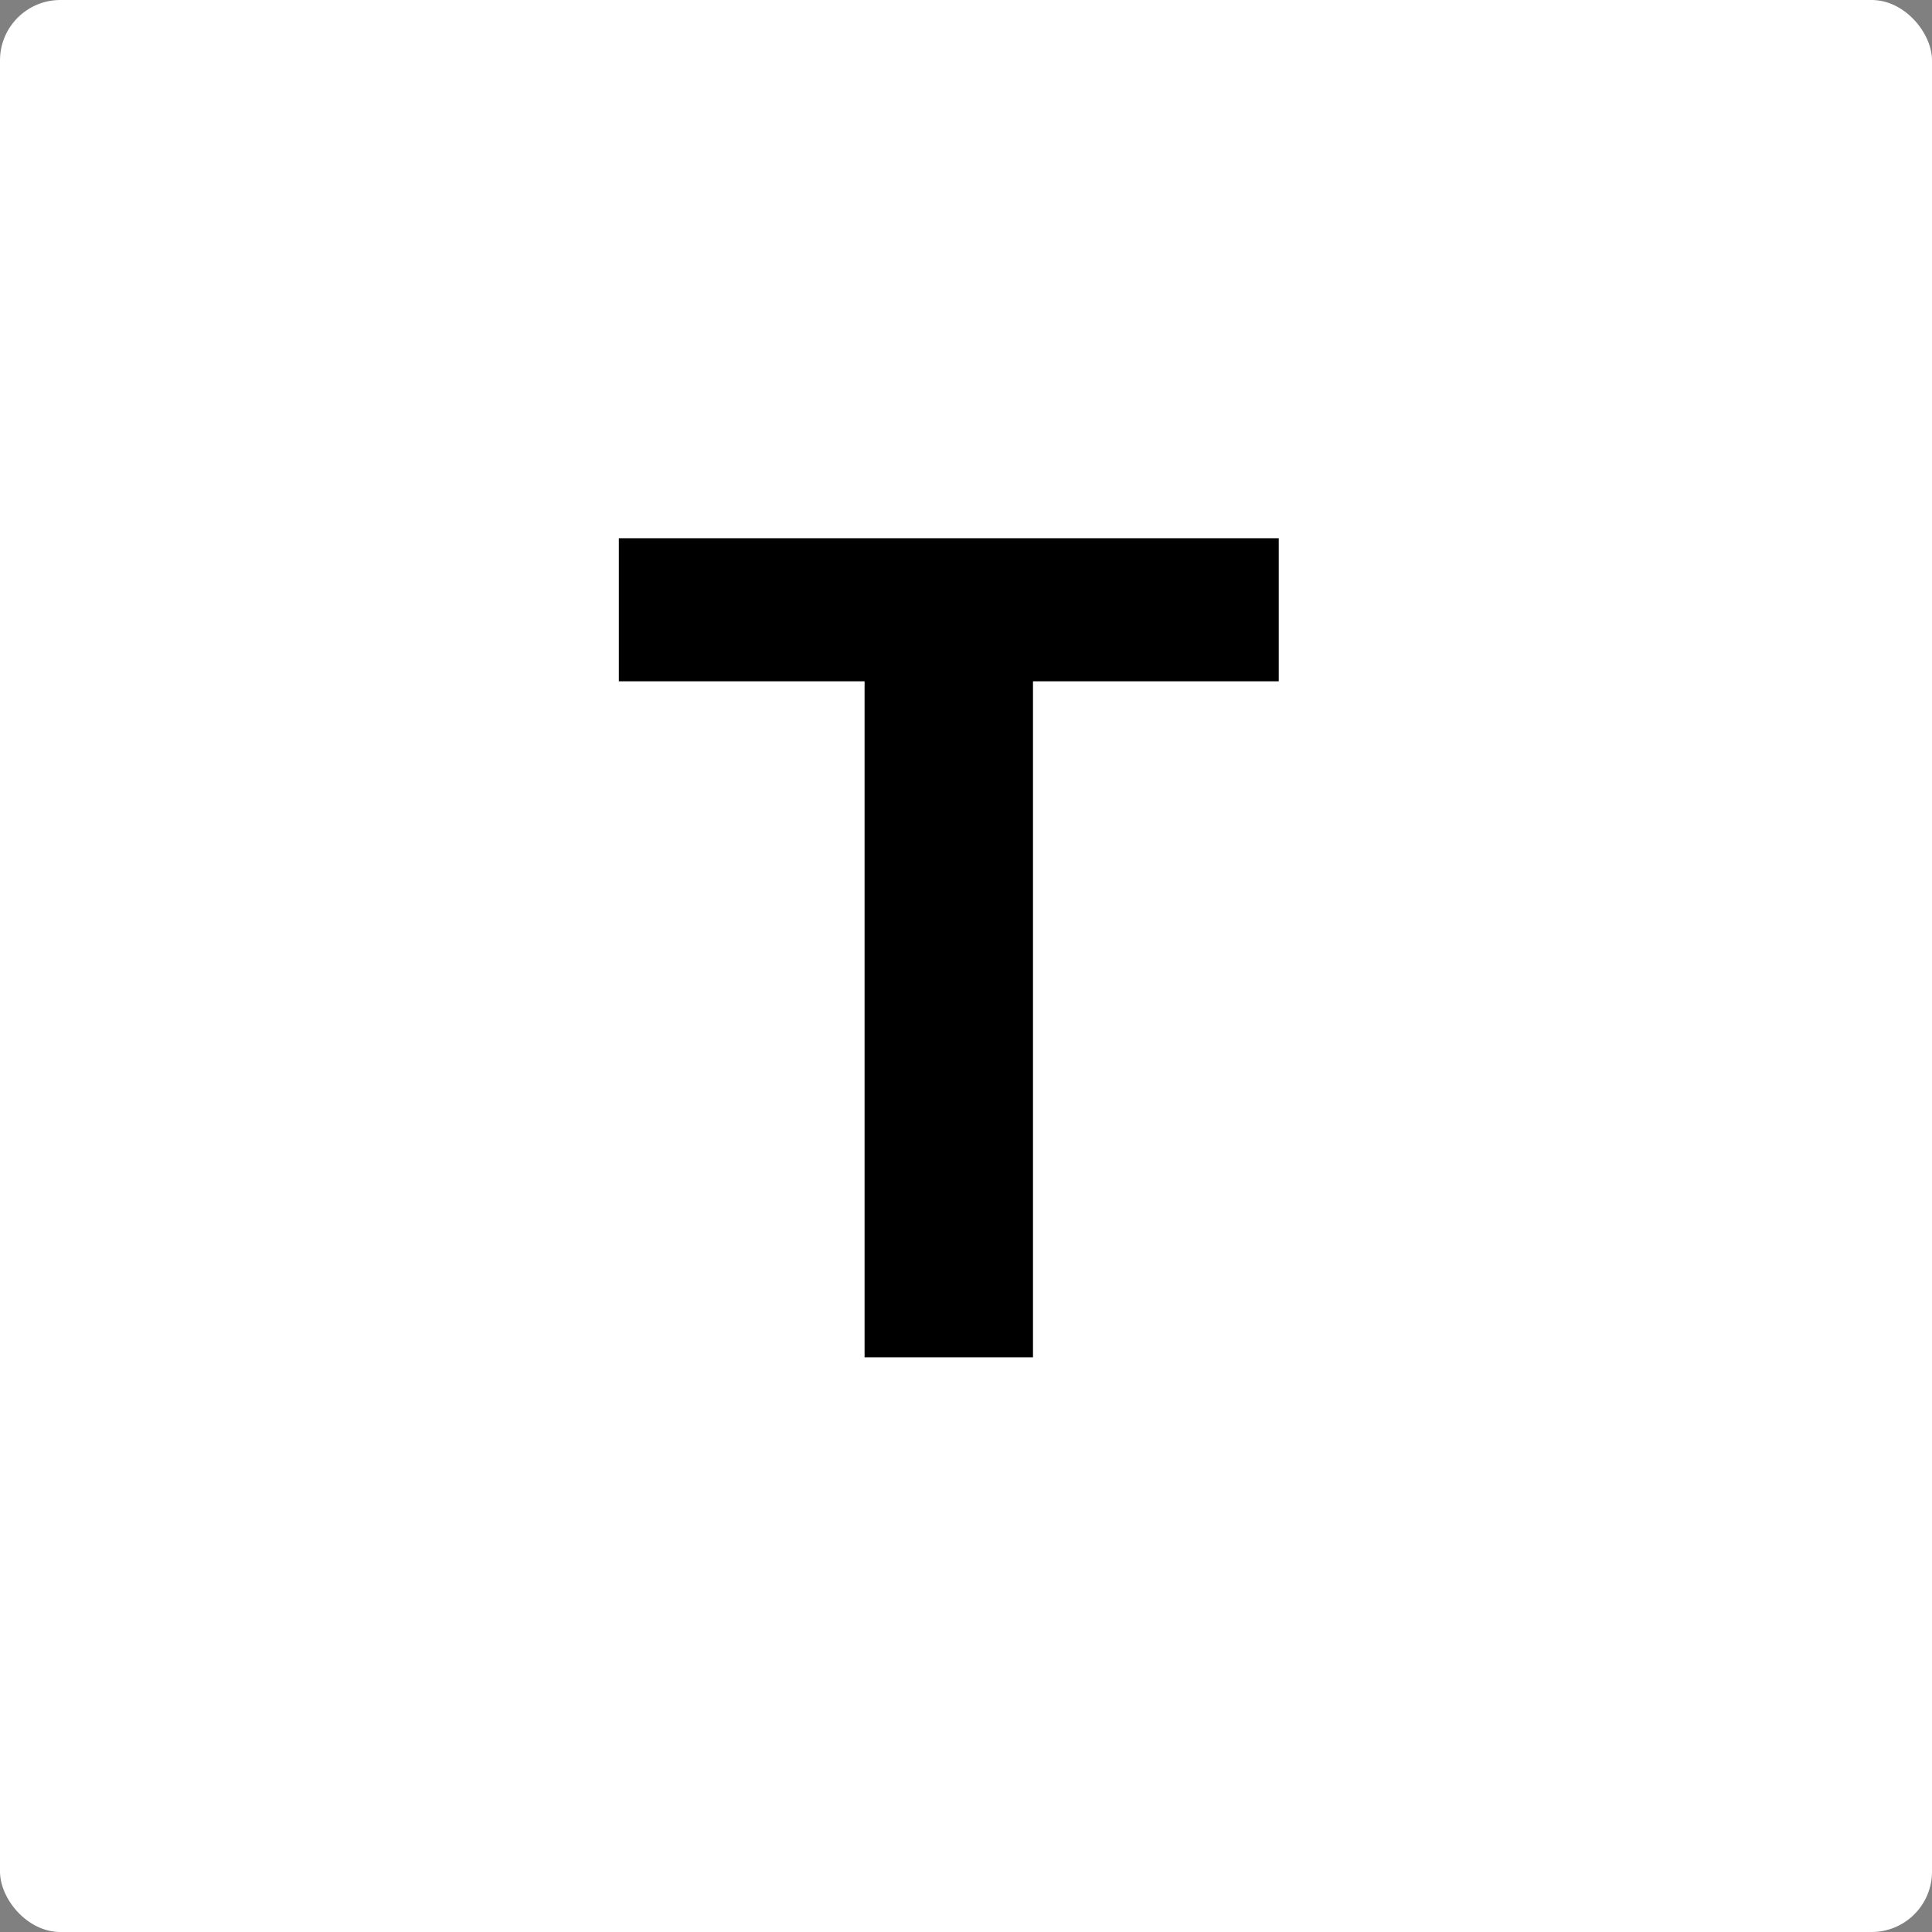 <svg xmlns="http://www.w3.org/2000/svg" width="256" height="256" viewBox="0 0 256 256">
  <rect x="0" y="0" width="256" height="256" fill="#808080" stroke="none"/>
  <g id="favicon--apple" transform="translate(-21512 -5972)">
    <rect id="Rectangle_2206" data-name="Rectangle 2206" width="256" height="256" rx="8" transform="translate(21512 5972)" fill="#fff"/>
    <path id="Path_1614" data-name="Path 1614" d="M87.766-8.52H.324V10.436H32.885v89.582H55.2V10.436H87.766Z" transform="translate(21593.676 6051.839)"/>
  </g>
</svg>
